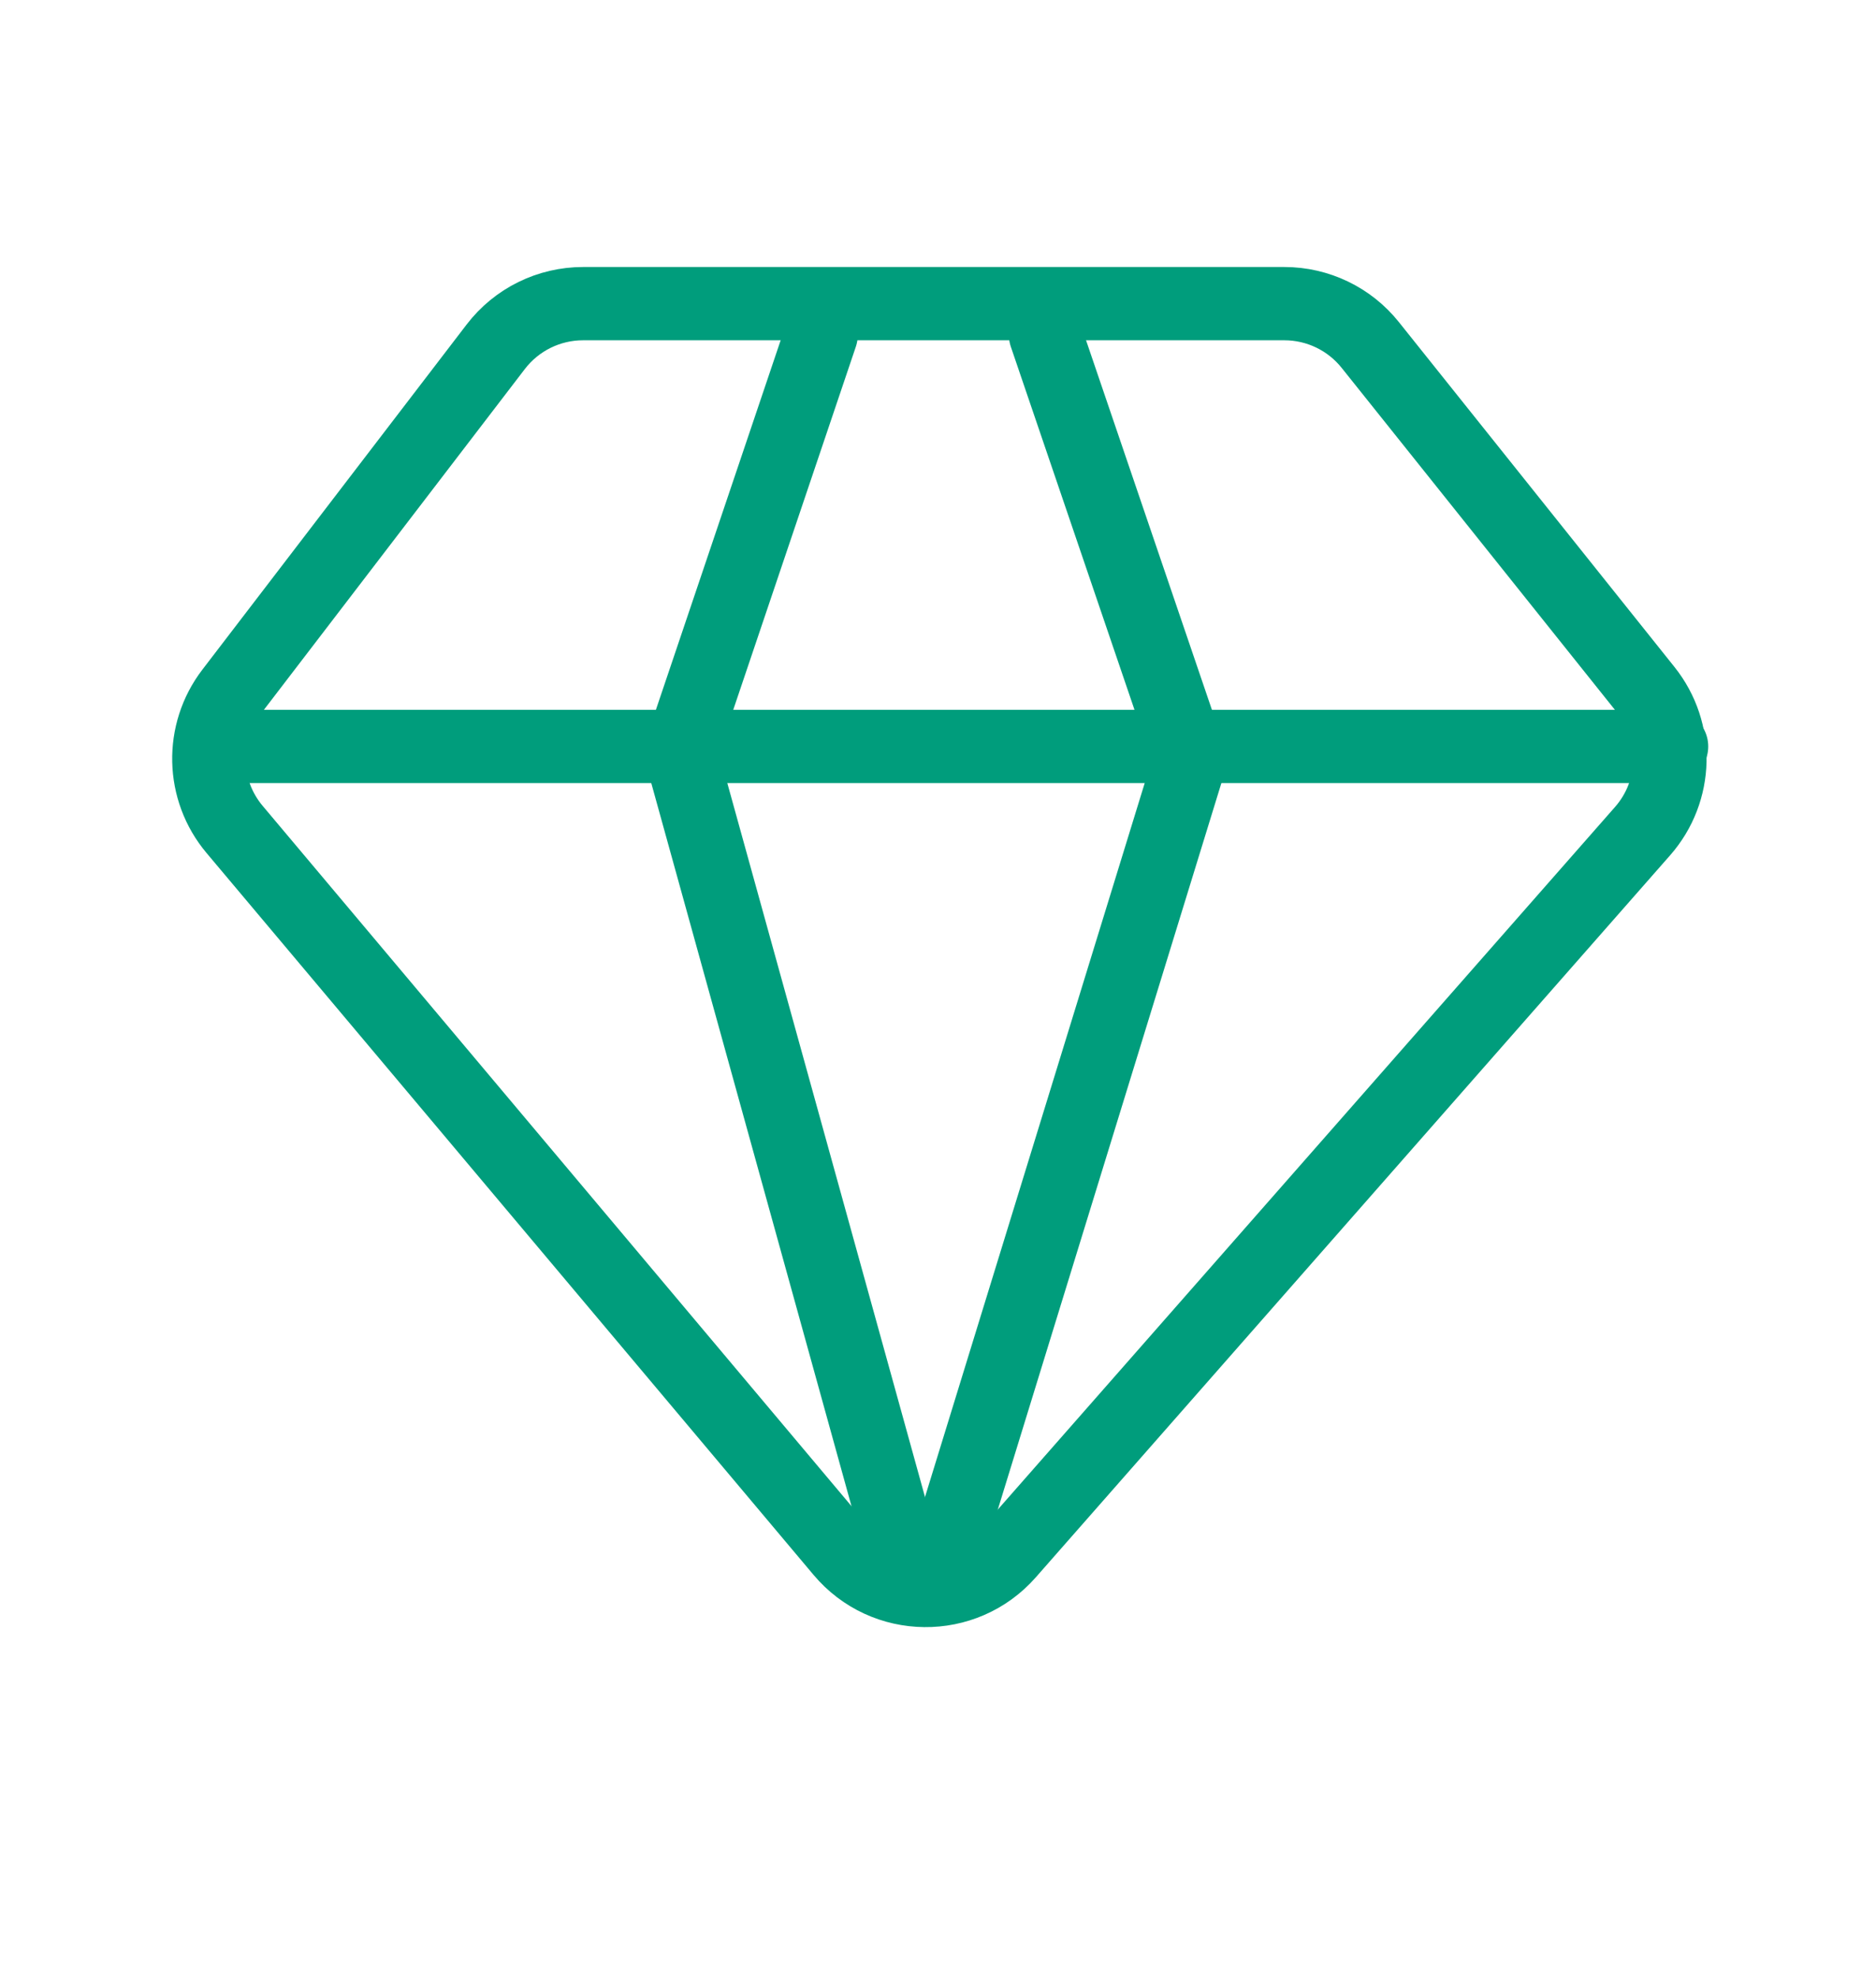 <svg width="110" height="116" viewBox="0 0 110 116" fill="none" xmlns="http://www.w3.org/2000/svg">
<g id="icon_jiazhi">
<g id="icon_shiming">
<g id="Group 38508">
<path id="Rectangle 4348" d="M13.573 40.57L29.069 20.332C30.289 18.739 32.181 17.805 34.187 17.805L75.309 17.805C77.269 17.805 79.122 18.696 80.345 20.227L96.508 40.455C98.458 42.897 98.377 46.385 96.315 48.733L59.122 91.07C56.518 94.034 51.886 93.984 49.347 90.964L13.757 48.637C11.812 46.324 11.735 42.97 13.573 40.57Z" stroke="#009D7C" stroke-width="4.297"/>
<path id="Vector 172" d="M48.147 19.641L39.903 44.061L53.185 92.03" stroke="#009D7C" stroke-width="4.297" stroke-linecap="round" stroke-linejoin="round"/>
<path id="Vector 173" d="M61.305 19.641L69.789 44.55L55.178 92.03" stroke="#009D7C" stroke-width="4.297" stroke-linecap="round" stroke-linejoin="round"/>
<path id="Vector 171" d="M12.342 43.77H98.014" stroke="#009D7C" stroke-width="4.297" stroke-linecap="round" stroke-linejoin="round"/>
</g>
</g>
</g>
</svg>
